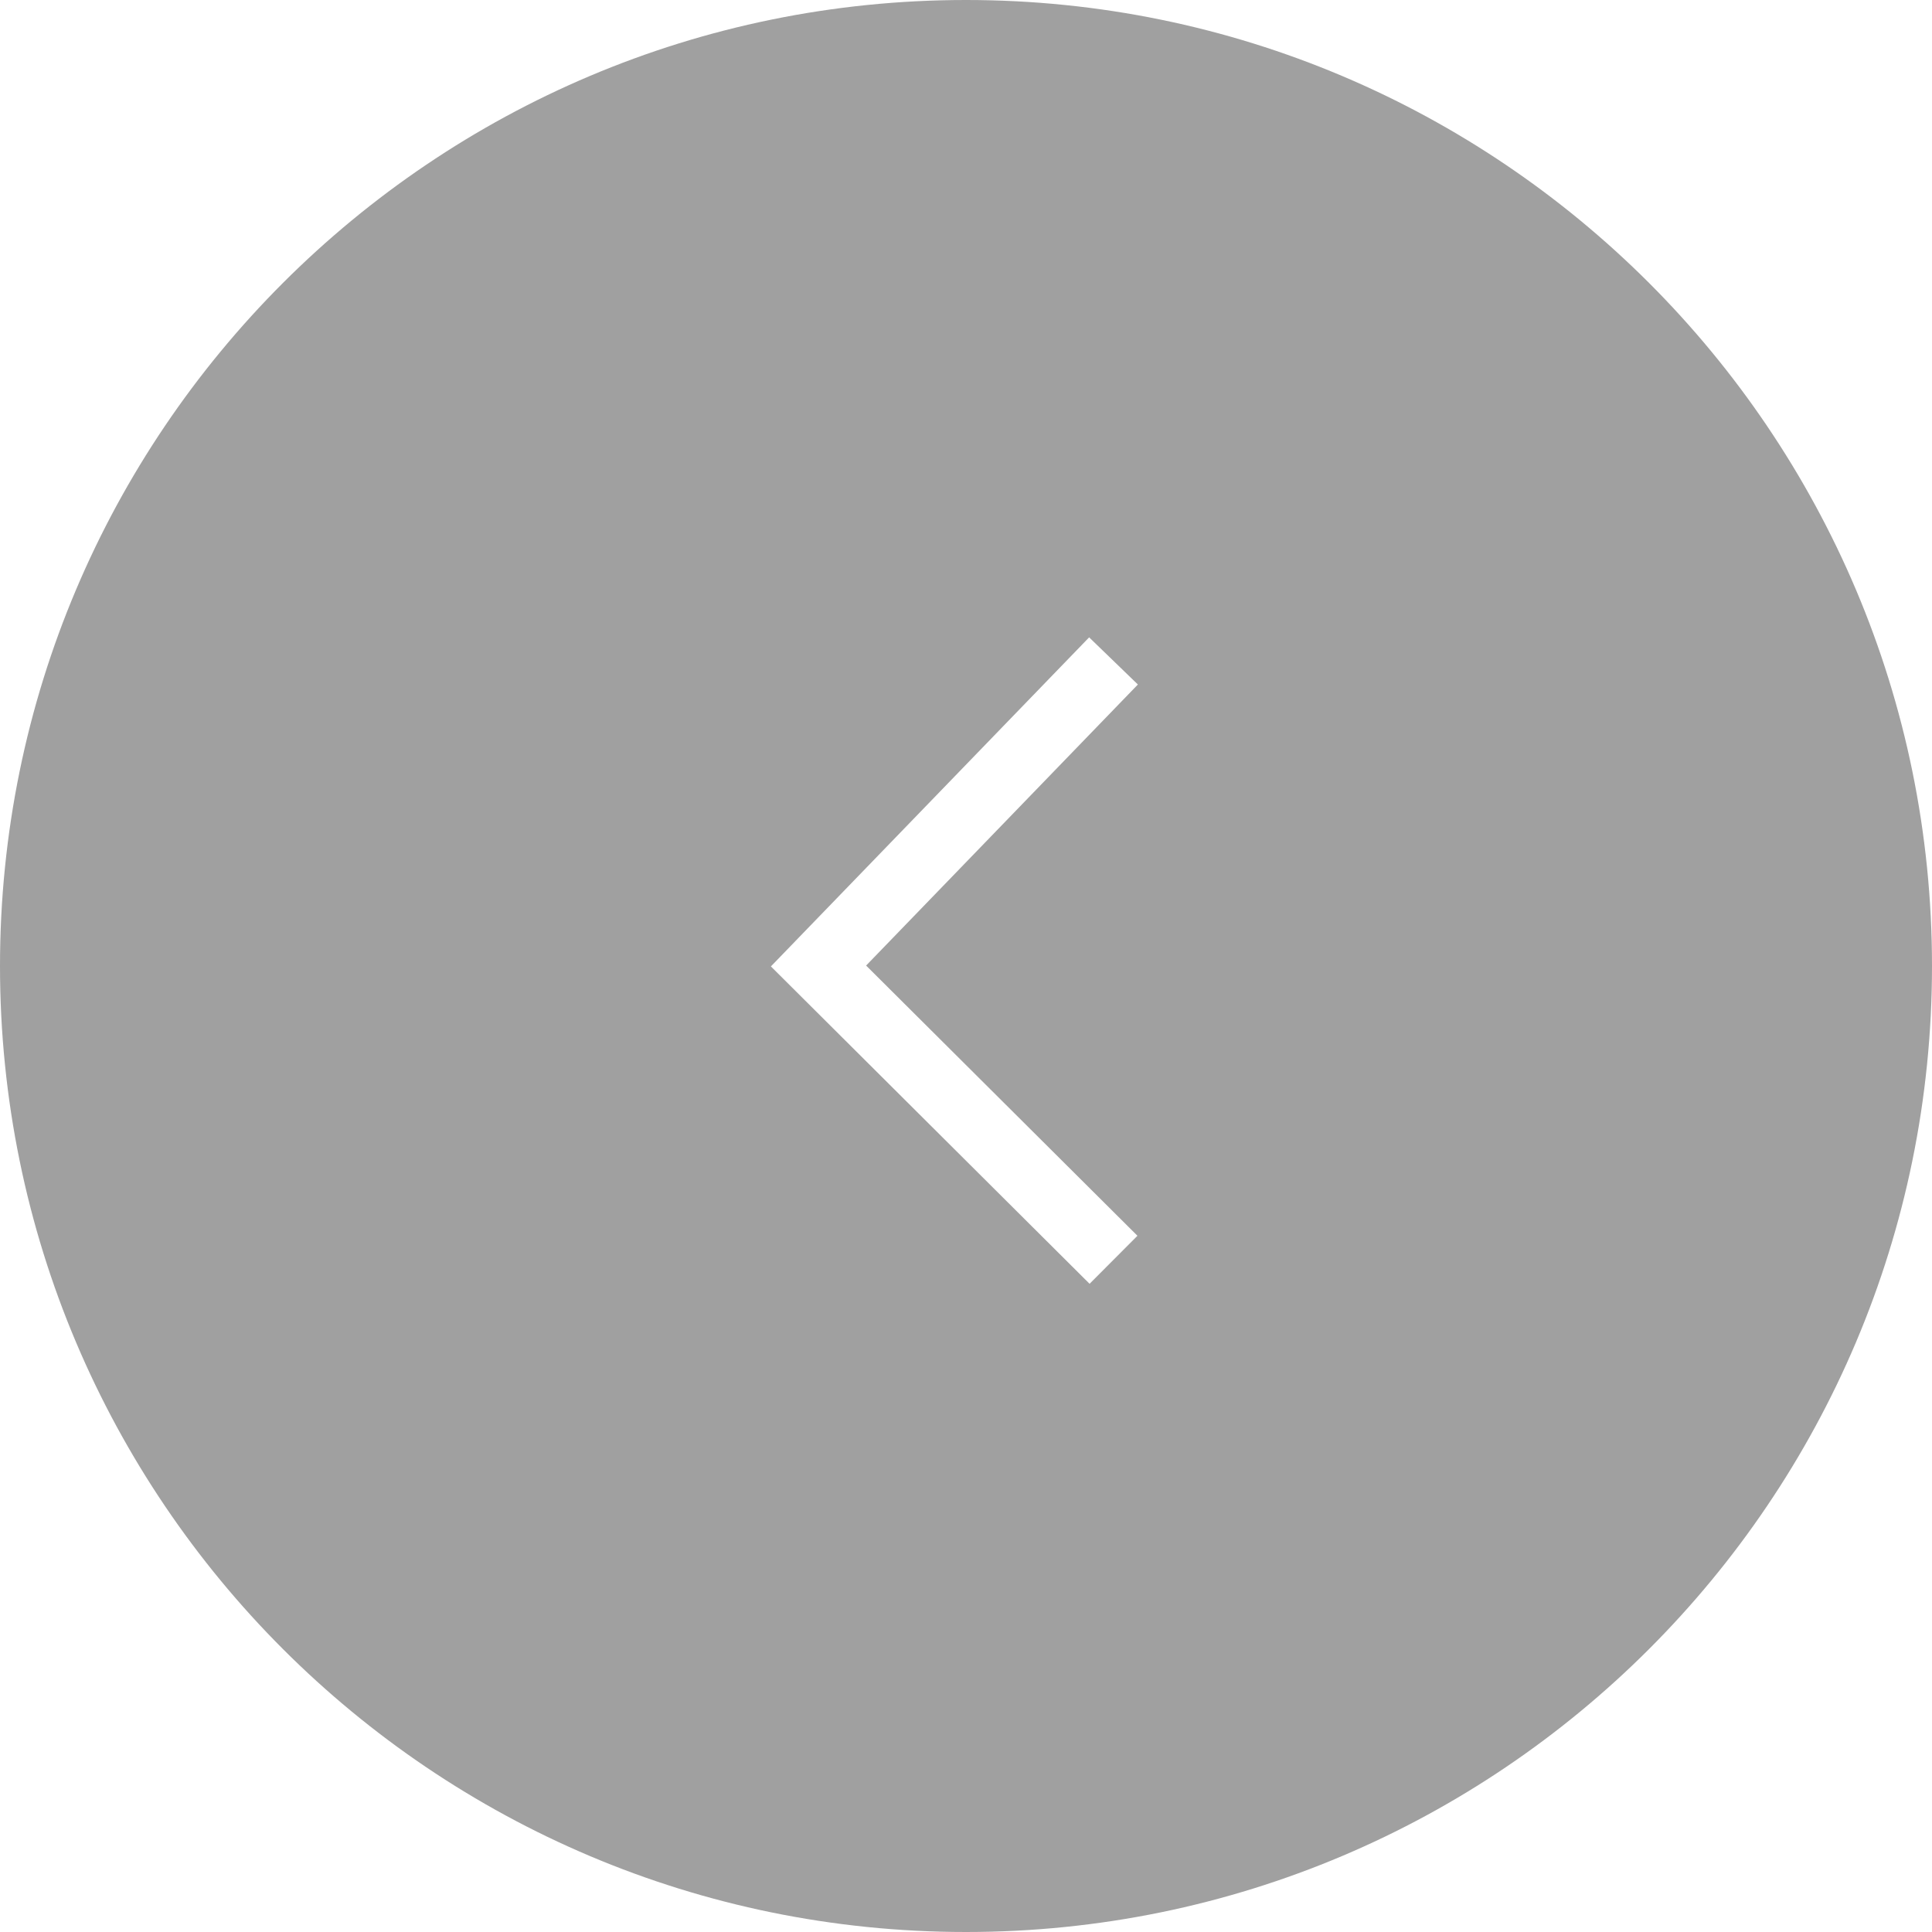 <svg width="57" height="57" viewBox="0 0 57 57" fill="none" xmlns="http://www.w3.org/2000/svg">
<path d="M28.5 0C44.239 0 57 12.76 57 28.5C57 44.24 44.239 57 28.5 57C12.761 57 3.8147e-06 44.24 3.8147e-06 28.5C3.8147e-06 12.76 12.761 0 28.5 0ZM32.146 37.876L33.558 36.459L25.553 28.487L33.571 20.195L32.133 18.804L22.744 28.512L32.146 37.876Z" fill="#373737" fill-opacity="0.47"/>
</svg>

